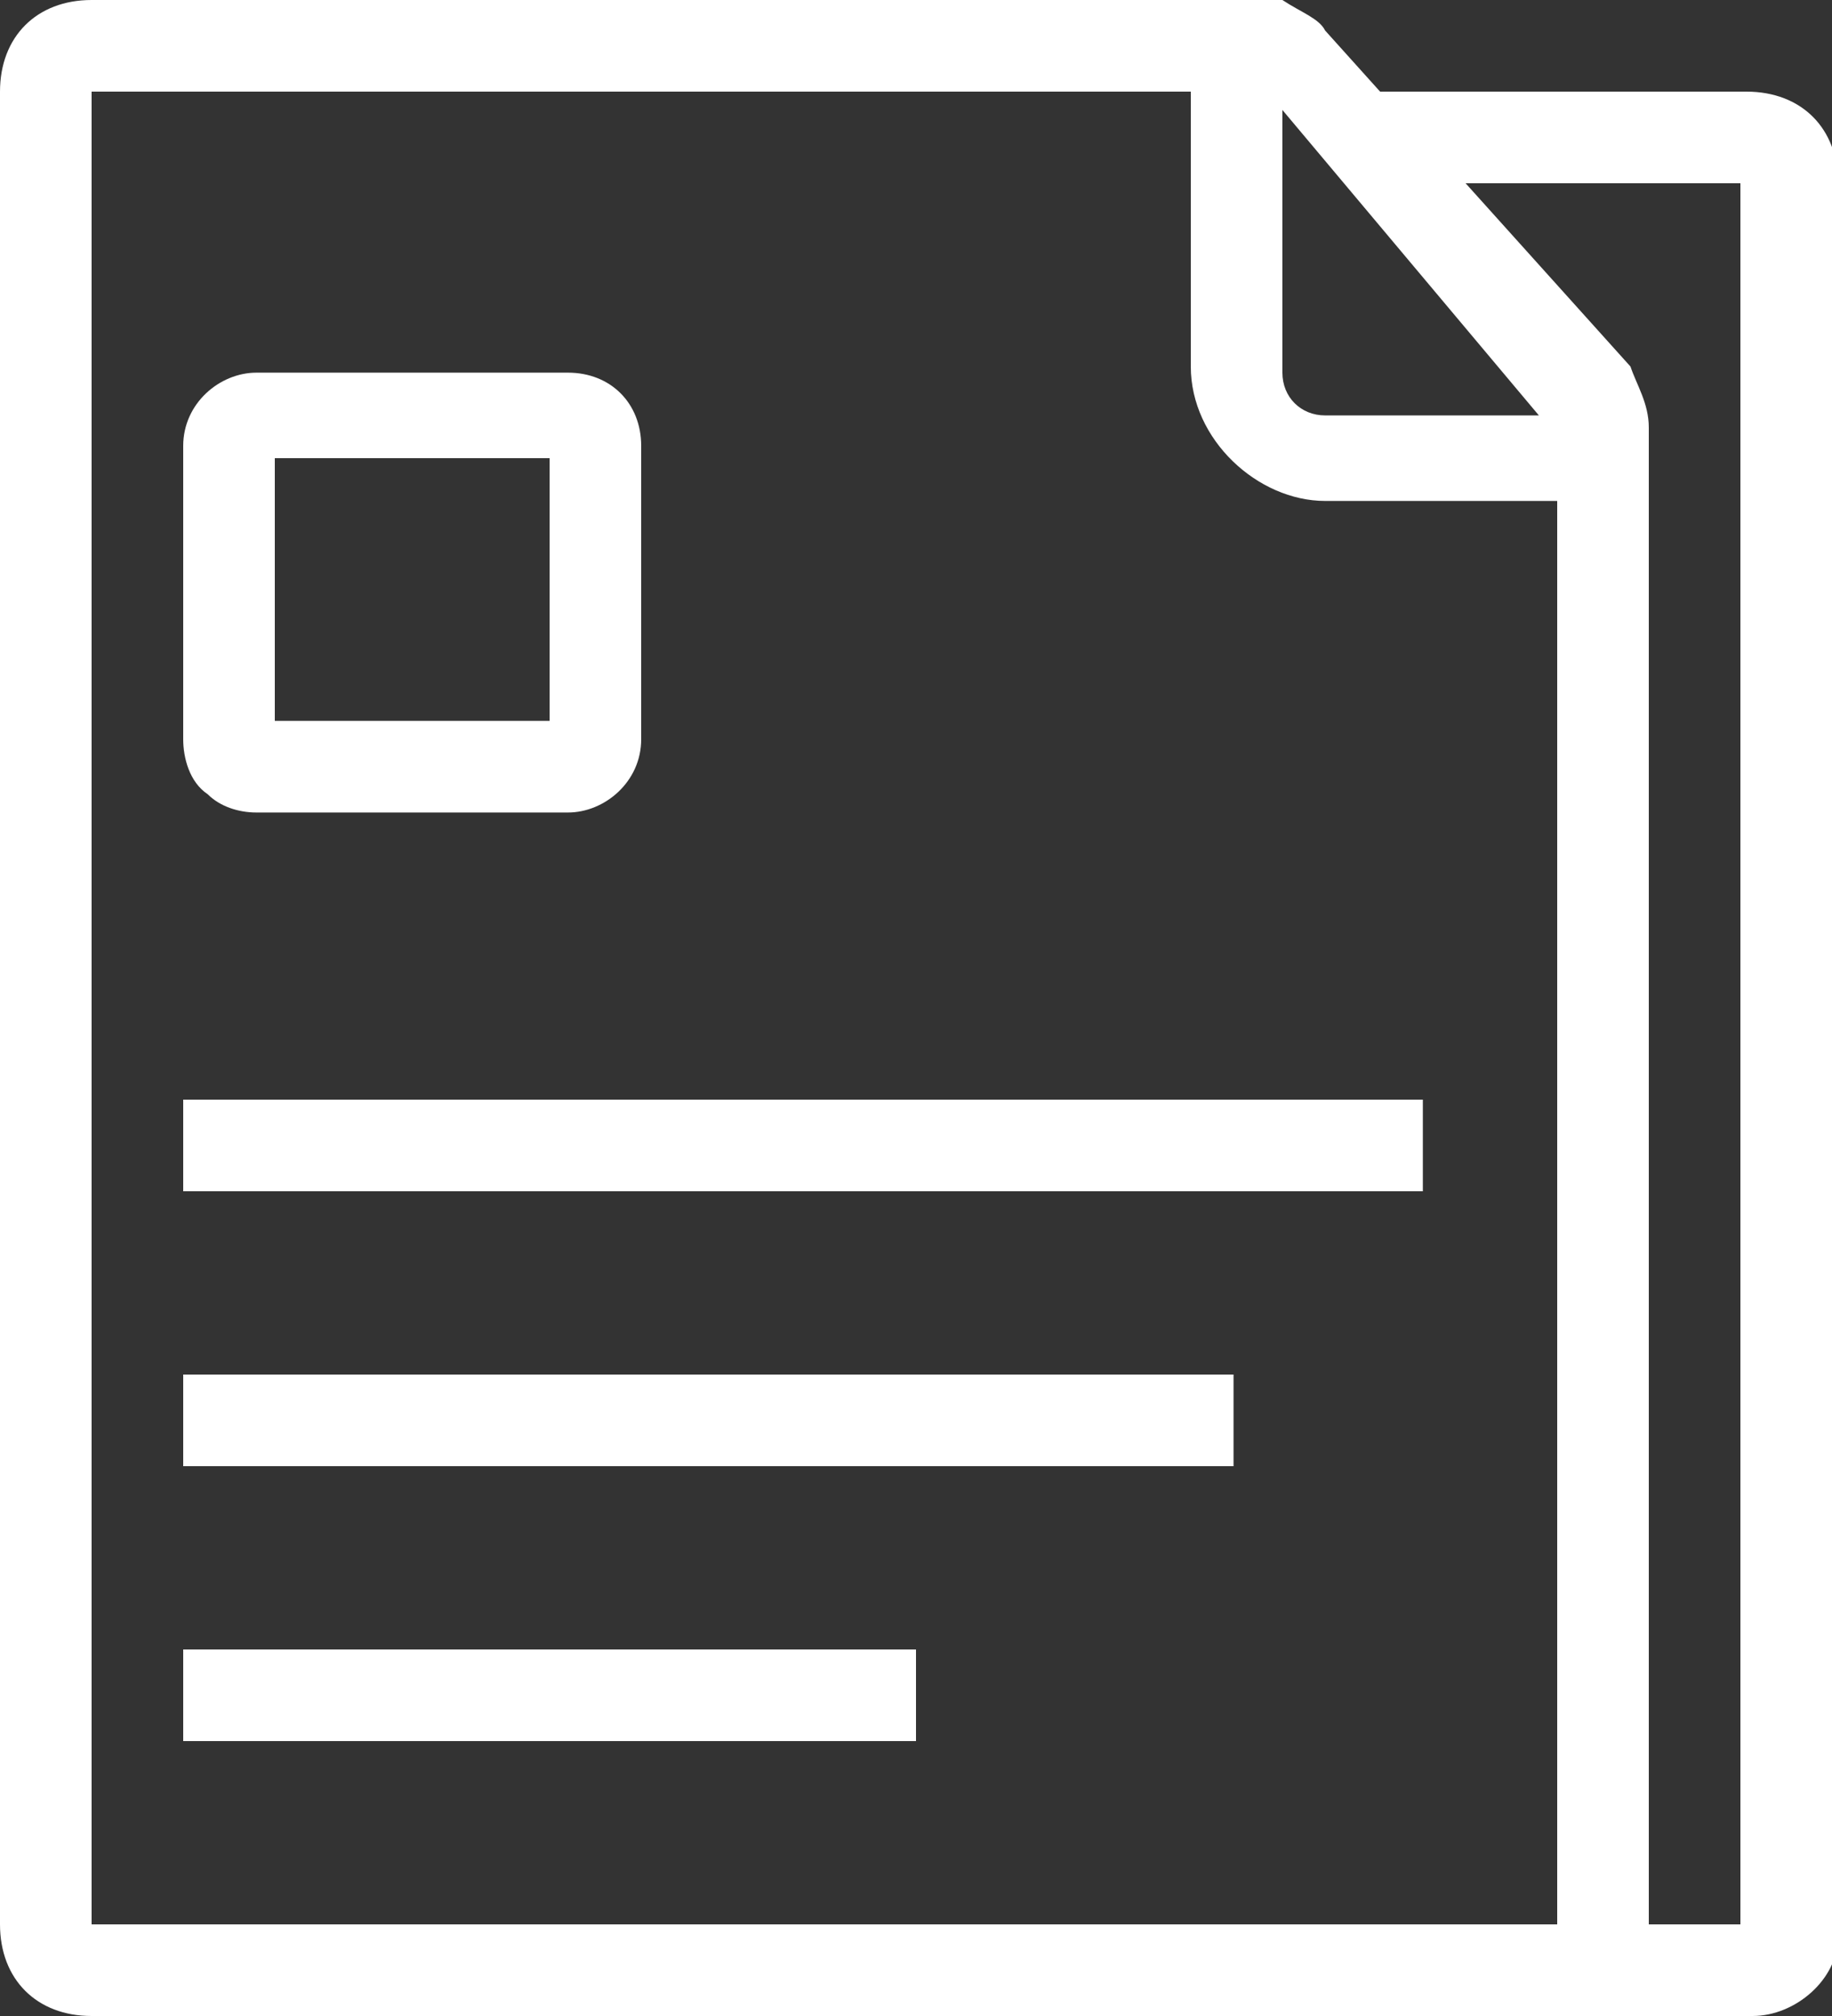 <?xml version="1.0" encoding="UTF-8"?>
<svg id="Layer_1" xmlns="http://www.w3.org/2000/svg" version="1.1" viewBox="0 0 30 33">
  <rect x="0" y="0" width="30" height="33" fill="#333333" stroke="none"/>
  <!-- Generator: Adobe Illustrator 29.5.0, SVG Export Plug-In . SVG Version: 2.1.0 Build 137)  -->
  <defs>
    <style>
      .st0 {
        fill: #fff;
        fill-rule: evenodd;
      }
    </style>
  </defs>
  <path class="st0" d="M3,27h12v1.5H3v-1.5ZM3,22.5h17.2v1.5H3v-1.5ZM3,18h20.3v1.5H3v-1.5ZM28.5,31.5h-1.5V7c0-.4-.2-.7-.3-1l-2.7-3h4.5v28.5ZM1.5,31.5V1.5h18v4.5c0,1.2,1.1,2.2,2.2,2.2h3.8v23.3H1.5ZM25.2,6.8h-3.5c-.4,0-.7-.3-.7-.7V1.8l4.2,5ZM28.5,1.5h-5.9l-.9-1c-.1-.2-.4-.3-.7-.5H1.5C.6,0,0,.6,0,1.5v30c0,.9.6,1.5,1.5,1.5h27.2c.7,0,1.4-.6,1.4-1.3V3c0-.9-.6-1.5-1.5-1.5Z"/>
  <path class="st0" d="M4.5,7.5h4.5v4.3h-4.5v-4.3h0ZM4.2,13.3h5.1c.6,0,1.2-.5,1.2-1.2v-4.8c0-.7-.5-1.2-1.2-1.2h-5.1c-.6,0-1.2.5-1.2,1.2v4.8c0,.3.1.7.4.9.2.2.5.3.8.3h0Z"/>
</svg>